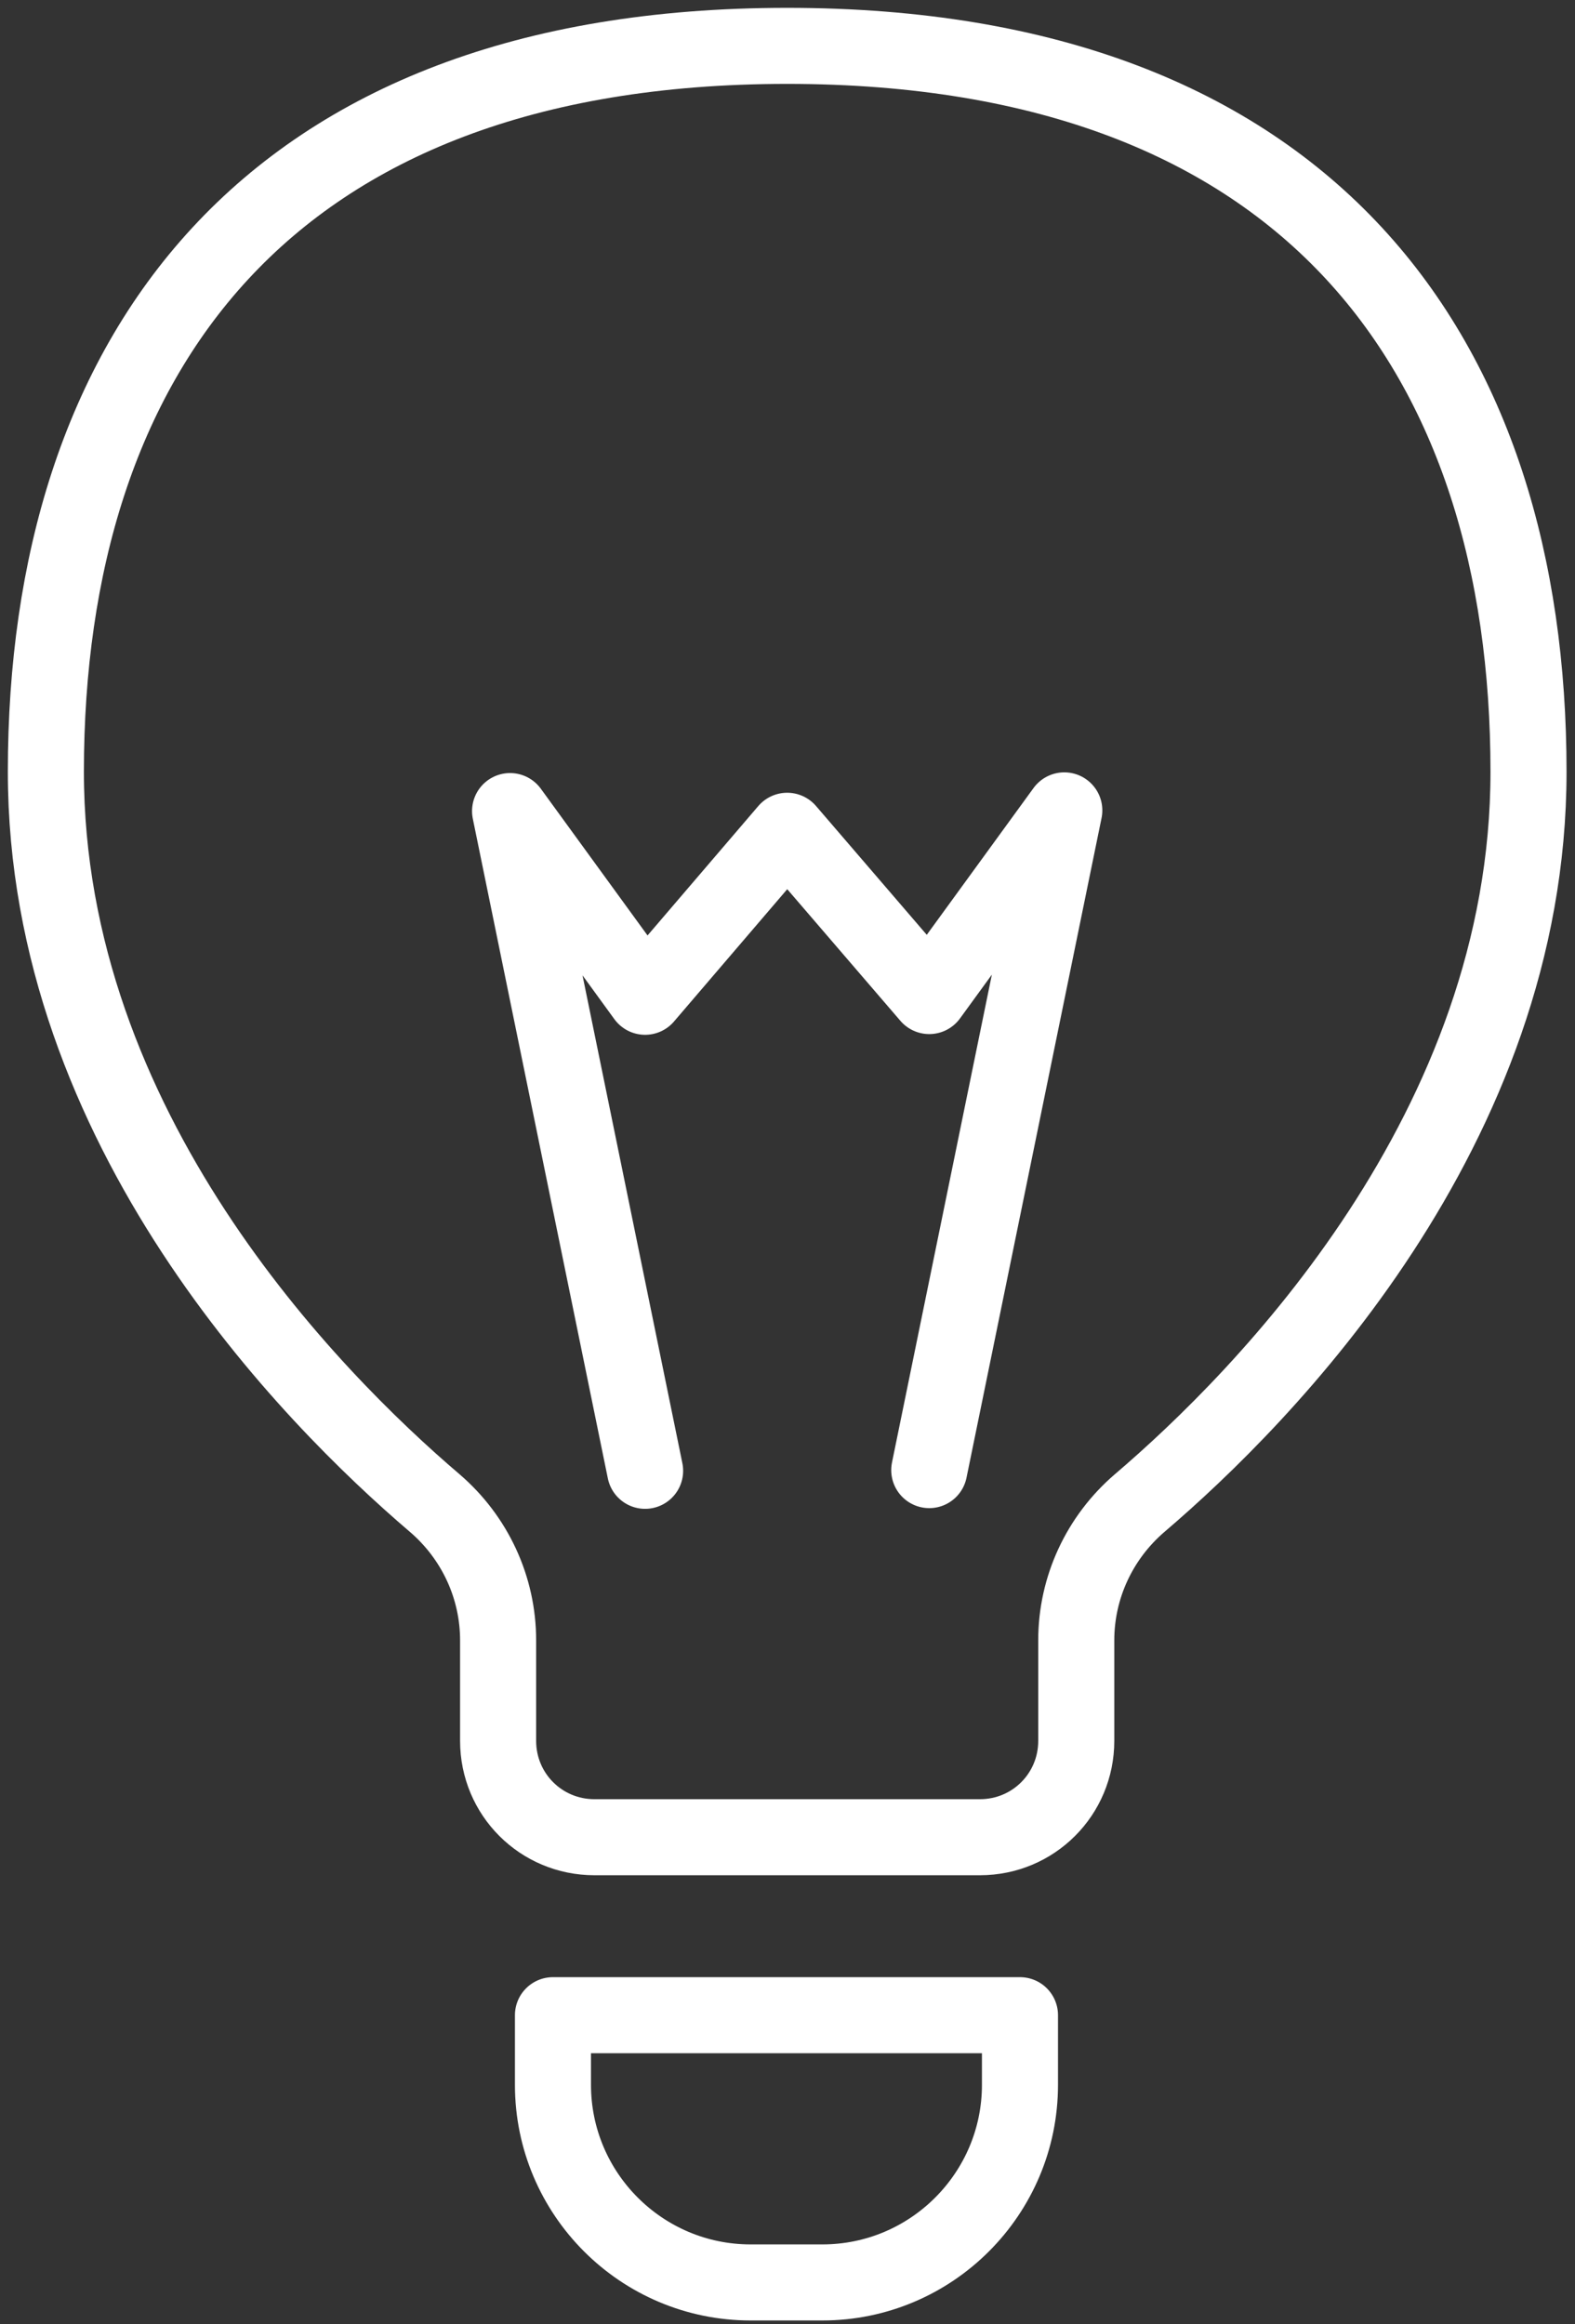 <svg xmlns="http://www.w3.org/2000/svg" width="103" height="152" viewBox="0 0 103 152" fill="none"><rect x="0" y="0" width="103" height="152" fill="#333333" stroke="none"/><path d="M49.455 131.791H36.162V136.344C36.162 143.474 41.958 149.269 49.087 149.269H53.779C60.908 149.269 66.703 143.474 66.703 136.344V131.791H49.455Z" stroke="white" stroke-width="4.974" stroke-miterlimit="17.48" stroke-linecap="round" stroke-linejoin="round"></path><path d="M51.48 120.152H64.083C67.579 120.152 70.384 117.346 70.384 113.851V107.273C70.384 103.823 71.902 100.558 74.524 98.304C82.665 91.359 99.96 73.834 99.96 50.468C99.96 23.376 85.701 3 51.48 3C17.259 3 3 23.376 3 50.468C3 73.834 20.294 91.359 28.436 98.304C31.058 100.558 32.575 103.823 32.575 107.273V113.851C32.575 117.346 35.381 120.152 38.877 120.152H51.48Z" stroke="white" stroke-width="4.974" stroke-miterlimit="17.48" stroke-linecap="round" stroke-linejoin="round"></path><path d="M60.77 96.143L69.602 52.998L60.77 65.141L51.479 54.332L42.188 65.188L33.357 53.044L42.188 96.189" stroke="white" stroke-width="4.974" stroke-miterlimit="17.48" stroke-linecap="round" stroke-linejoin="round"></path></svg>